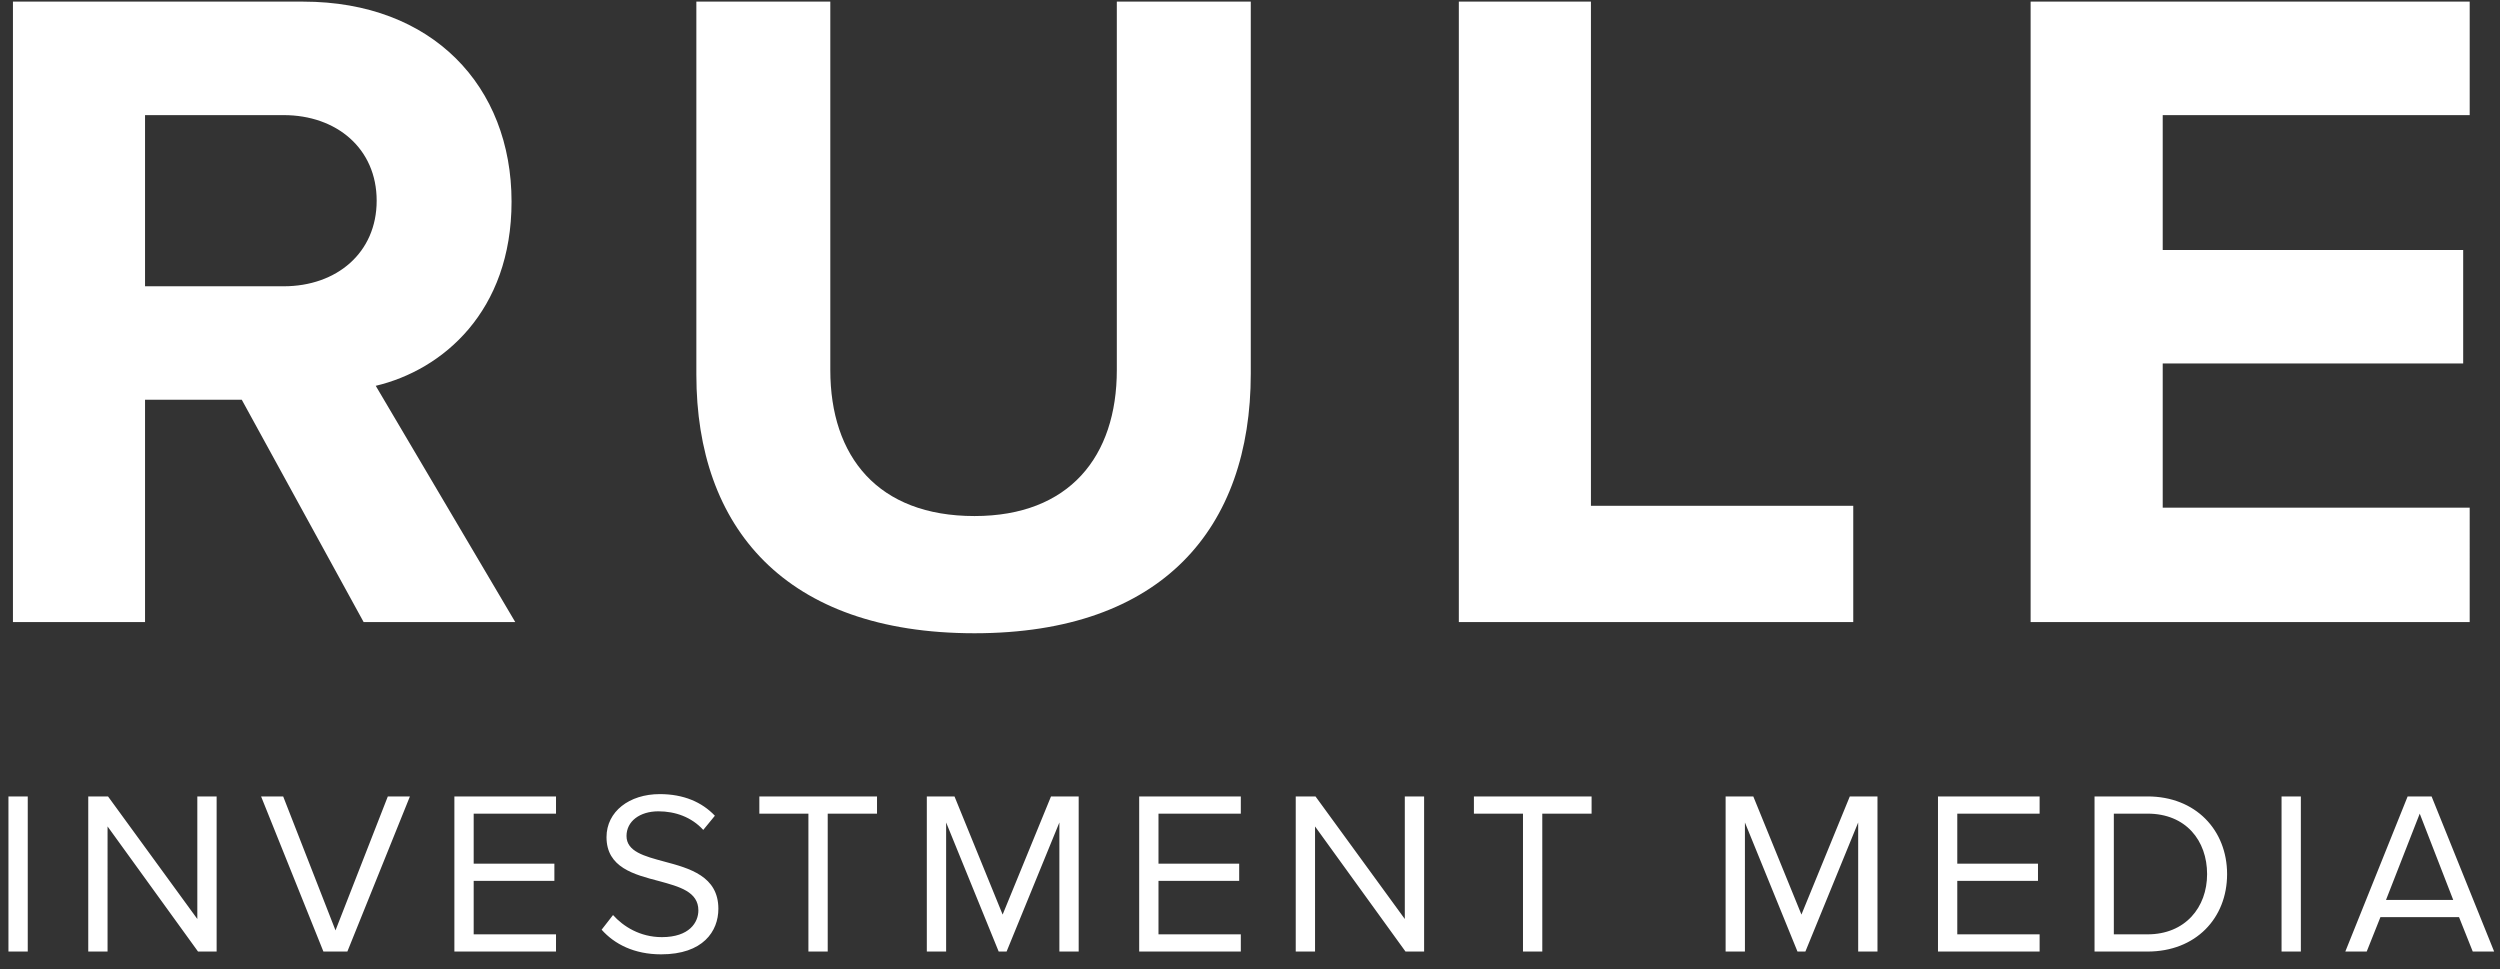 <svg width="258" height="100" viewBox="0 0 258 100" xmlns="http://www.w3.org/2000/svg" xmlns:xlink="http://www.w3.org/1999/xlink"><rect x="0" y="0" width="258" height="100" fill="#333333" stroke="none"/><title>Group 6</title><g id="Page-1" stroke="none" stroke-width="1" fill="none" fill-rule="evenodd"><g id="Lead-Gen-Page-v2-Copy" transform="translate(-122, -85)" fill="#fff" fill-rule="nonzero"><g id="Group-5" transform="translate(122, 85)"><g id="Group-6" transform="translate(0.872, 0.168)"><path d="M14.096 64.032V41.088H24.08L36.656 64.032H52.304l-14.4-24.384C44.816 38.016 51.92 31.968 51.92 20.64 51.92 8.736 43.76 99475983e-21 30.416 99475983e-21H.464V64.032H14.096zM28.4 29.376H14.096V11.712H28.4c5.472.0 9.6 3.456 9.6 8.832s-4.128 8.832-9.6 8.832zM99.696 65.184c19.392.0 28.512-10.848 28.512-26.784V99475983e-21H114.384V38.016c0 8.928-4.896 15.072-14.688 15.072-9.984.0-14.88-6.144-14.88-15.072V99475983e-21H70.992V38.496C70.992 54.24 80.112 65.184 99.696 65.184zm90.688-1.152v-12H163.312V99475983e-21H149.68V64.032h40.704zm63.616.0V52.224H222.32V37.344h31.008V25.632H222.32V11.712H254V99475983e-21H208.688V64.032H254z" id="RULE"/><path d="M1.992 98.032V82.024H-568434189e-22V98.032H1.992zm8.236.0V85.12l9.336 12.912h1.92V82.024H19.492V94.672L10.276 82.024H8.236V98.032h1.992zm24.748.0 6.456-16.008h-2.28l-5.4 13.824-5.4-13.824h-2.28l6.432 16.008h2.472zm21.532.0V96.256H48.012v-5.52H56.34V88.96H48.012V83.8h8.496V82.024H46.02V98.032H56.508zM67.36 98.32C71.68 98.32 73.264 95.944 73.264 93.616c0-3.36-2.976-4.176-5.592-4.872C65.632 88.192 63.784 87.712 63.784 86.104c0-1.512 1.368-2.544 3.288-2.544C68.824 83.56 70.504 84.16 71.704 85.48l1.2-1.464C71.56 82.6 69.664 81.784 67.216 81.784 64.072 81.784 61.72 83.584 61.72 86.224 61.72 89.368 64.576 90.088 67.144 90.76 69.256 91.336 71.2 91.864 71.2 93.784 71.2 95.008 70.288 96.544 67.432 96.544c-2.256.0-3.984-1.104-5.04-2.28l-1.176 1.512C62.536 97.264 64.576 98.32 67.36 98.32zM84.548 98.032V83.8H89.636V82.024H77.492V83.8H82.556V98.032h1.992zm12.22.0V84.712L102.192 98.032H103.008L108.456 84.712v13.32H110.448V82.024H107.592L102.6 94.216 97.632 82.024H94.776V98.032h1.992zm30.412.0V96.256H118.684v-5.52h8.328V88.96h-8.328V83.8H127.18V82.024H116.692V98.032H127.18zm7.66.0V85.12L144.176 98.032H146.096V82.024H144.104V94.672L134.888 82.024H132.848V98.032H134.84zm23.452.0V83.8H163.38V82.024H151.236V83.8H156.3V98.032H158.292zm20.912.0V84.712L184.628 98.032H185.444L190.892 84.712v13.32H192.884V82.024H190.028L185.036 94.216 180.068 82.024H177.212V98.032H179.204zm30.412.0V96.256H201.12v-5.52h8.328V88.96H201.12V83.8H209.616V82.024H199.128V98.032h10.488zm11.14.0C225.724 98.032 228.964 94.6 228.964 90.04 228.964 85.504 225.724 82.024 220.756 82.024H215.284V98.032H220.756zm0-1.776H217.276V83.8H220.756C224.716 83.8 226.9 86.584 226.9 90.04 226.9 93.472 224.644 96.256 220.756 96.256zm15.82 1.776V82.024H234.584V98.032H236.576zM243.372 98.032 244.788 94.48H252.9L254.316 98.032h2.208L250.068 82.024H247.596L241.164 98.032H243.372zm8.928-5.328H245.364L248.844 83.8 252.3 92.704z" id="INVESTMENTMEDIA"/></g></g></g></g></svg>